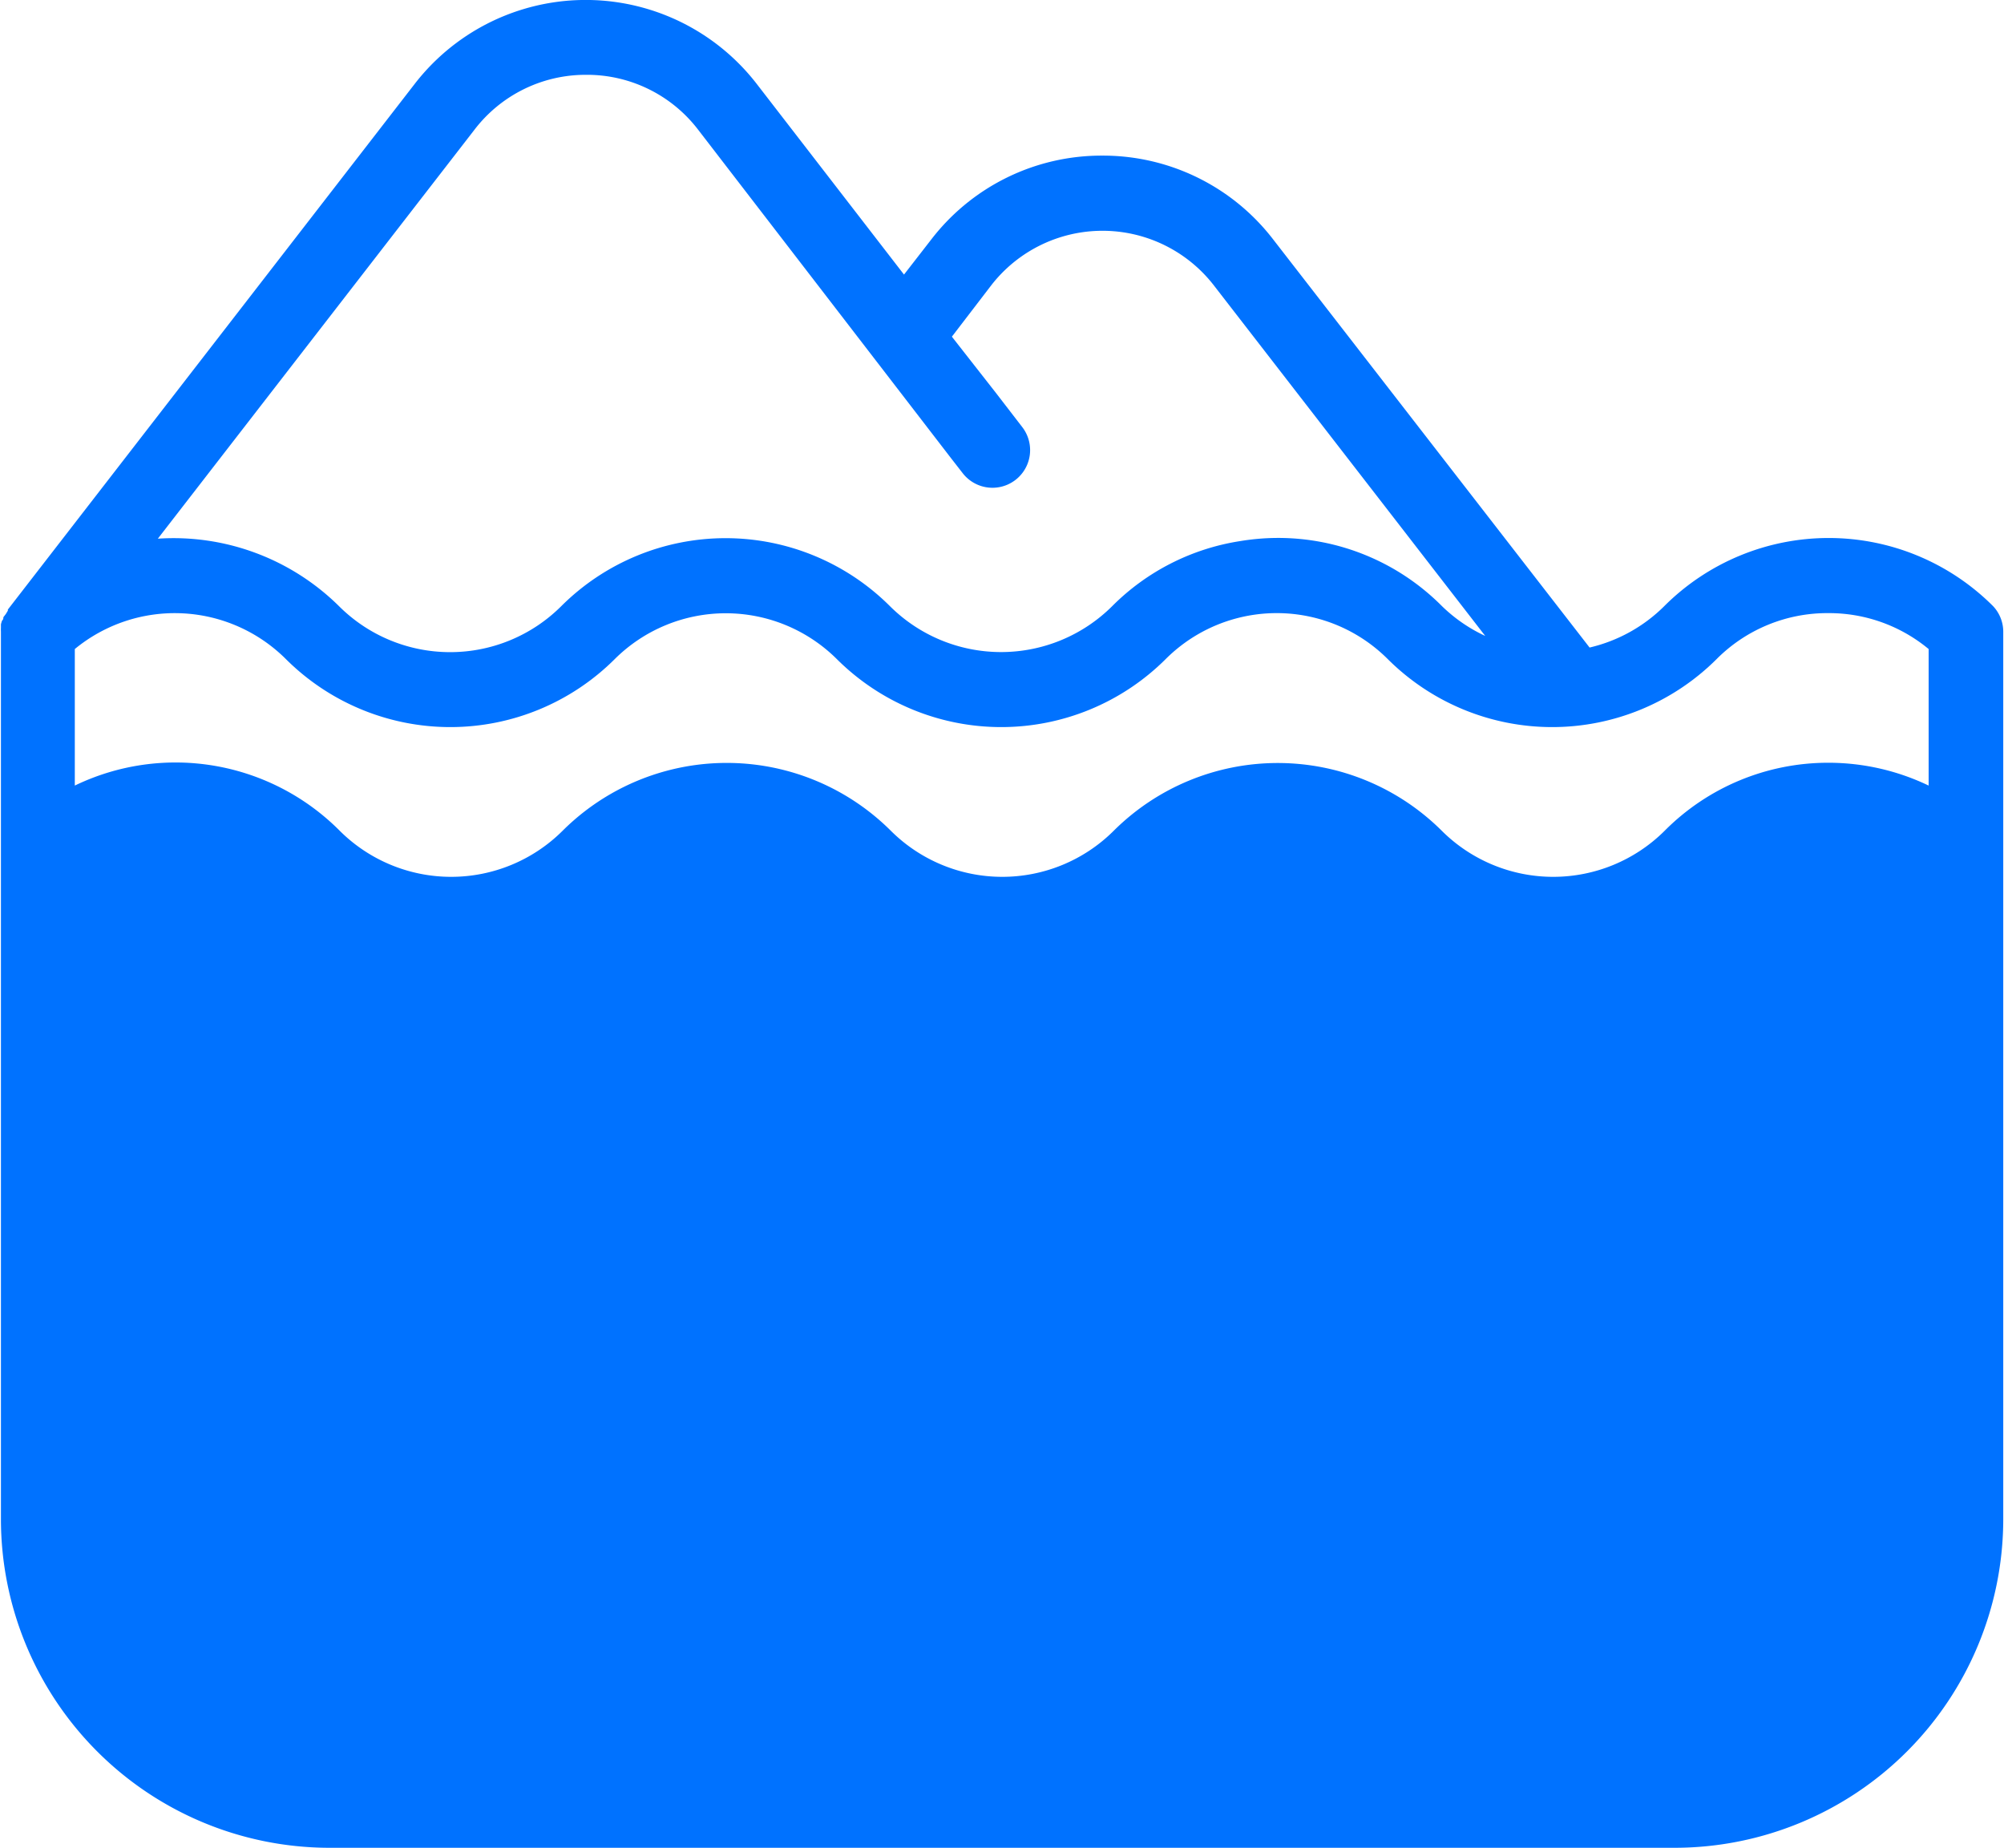 <svg id="Layer_1" data-name="Layer 1" xmlns="http://www.w3.org/2000/svg" viewBox="0 0 107.16 98.79"><defs><style>.cls-1{fill:#0072ff;}</style></defs><title>icon_WRT_E3</title><path class="cls-1" d="M106.57,32.4A12.43,12.43,0,0,0,89,32.4a8.34,8.34,0,0,1-4,2.22L68.08,12.8a11.48,11.48,0,0,0-9.14-4.48h0A11.48,11.48,0,0,0,49.8,12.8l-1.46,1.88L40.46,4.48a11.56,11.56,0,0,0-18.28,0L.42,32.59l0,.06-.11.18L.18,33c0,.06,0,.12-.07.18a1.91,1.91,0,0,0-.06.2c0,.06,0,.12,0,.18a2,2,0,0,0,0,.21s0,0,0,.06V81.23A17.58,17.58,0,0,0,17.56,98.79h72a17.58,17.58,0,0,0,17.56-17.56V33.82A2,2,0,0,0,106.57,32.4ZM31.32,4a7.48,7.48,0,0,1,6,2.92L50.85,24.49l.63.81a2,2,0,0,0,3.18-2.47L53.25,21,50.9,18,53,15.26a7.53,7.53,0,0,1,11.91,0L79.42,34A8.35,8.35,0,0,1,77.1,32.4a12.35,12.35,0,0,0-8.79-3.64,12.58,12.58,0,0,0-2,.17,12.32,12.32,0,0,0-6.84,3.48,8.42,8.42,0,0,1-11.88,0,12.44,12.44,0,0,0-17.58,0,8.41,8.41,0,0,1-11.88,0A12.58,12.58,0,0,0,8.44,28.8L25.36,6.95A7.48,7.48,0,0,1,31.32,4ZM97.78,32.78a8.34,8.34,0,0,1,5.35,1.92V42a12.37,12.37,0,0,0-5.35-1.22h0A12.32,12.32,0,0,0,89,44.43a8.44,8.44,0,0,1-11.89,0,12.43,12.43,0,0,0-17.57,0,8.44,8.44,0,0,1-11.89,0,12.43,12.43,0,0,0-17.58,0,8.44,8.44,0,0,1-11.89,0A12.38,12.38,0,0,0,4,42v-7.3a8.41,8.41,0,0,1,11.29.54,12.45,12.45,0,0,0,17.58,0,8.42,8.42,0,0,1,11.88,0,12.45,12.45,0,0,0,17.58,0,8.4,8.4,0,0,1,11.88,0,12.45,12.45,0,0,0,17.58,0A8.35,8.35,0,0,1,97.78,32.78Z"/></svg>